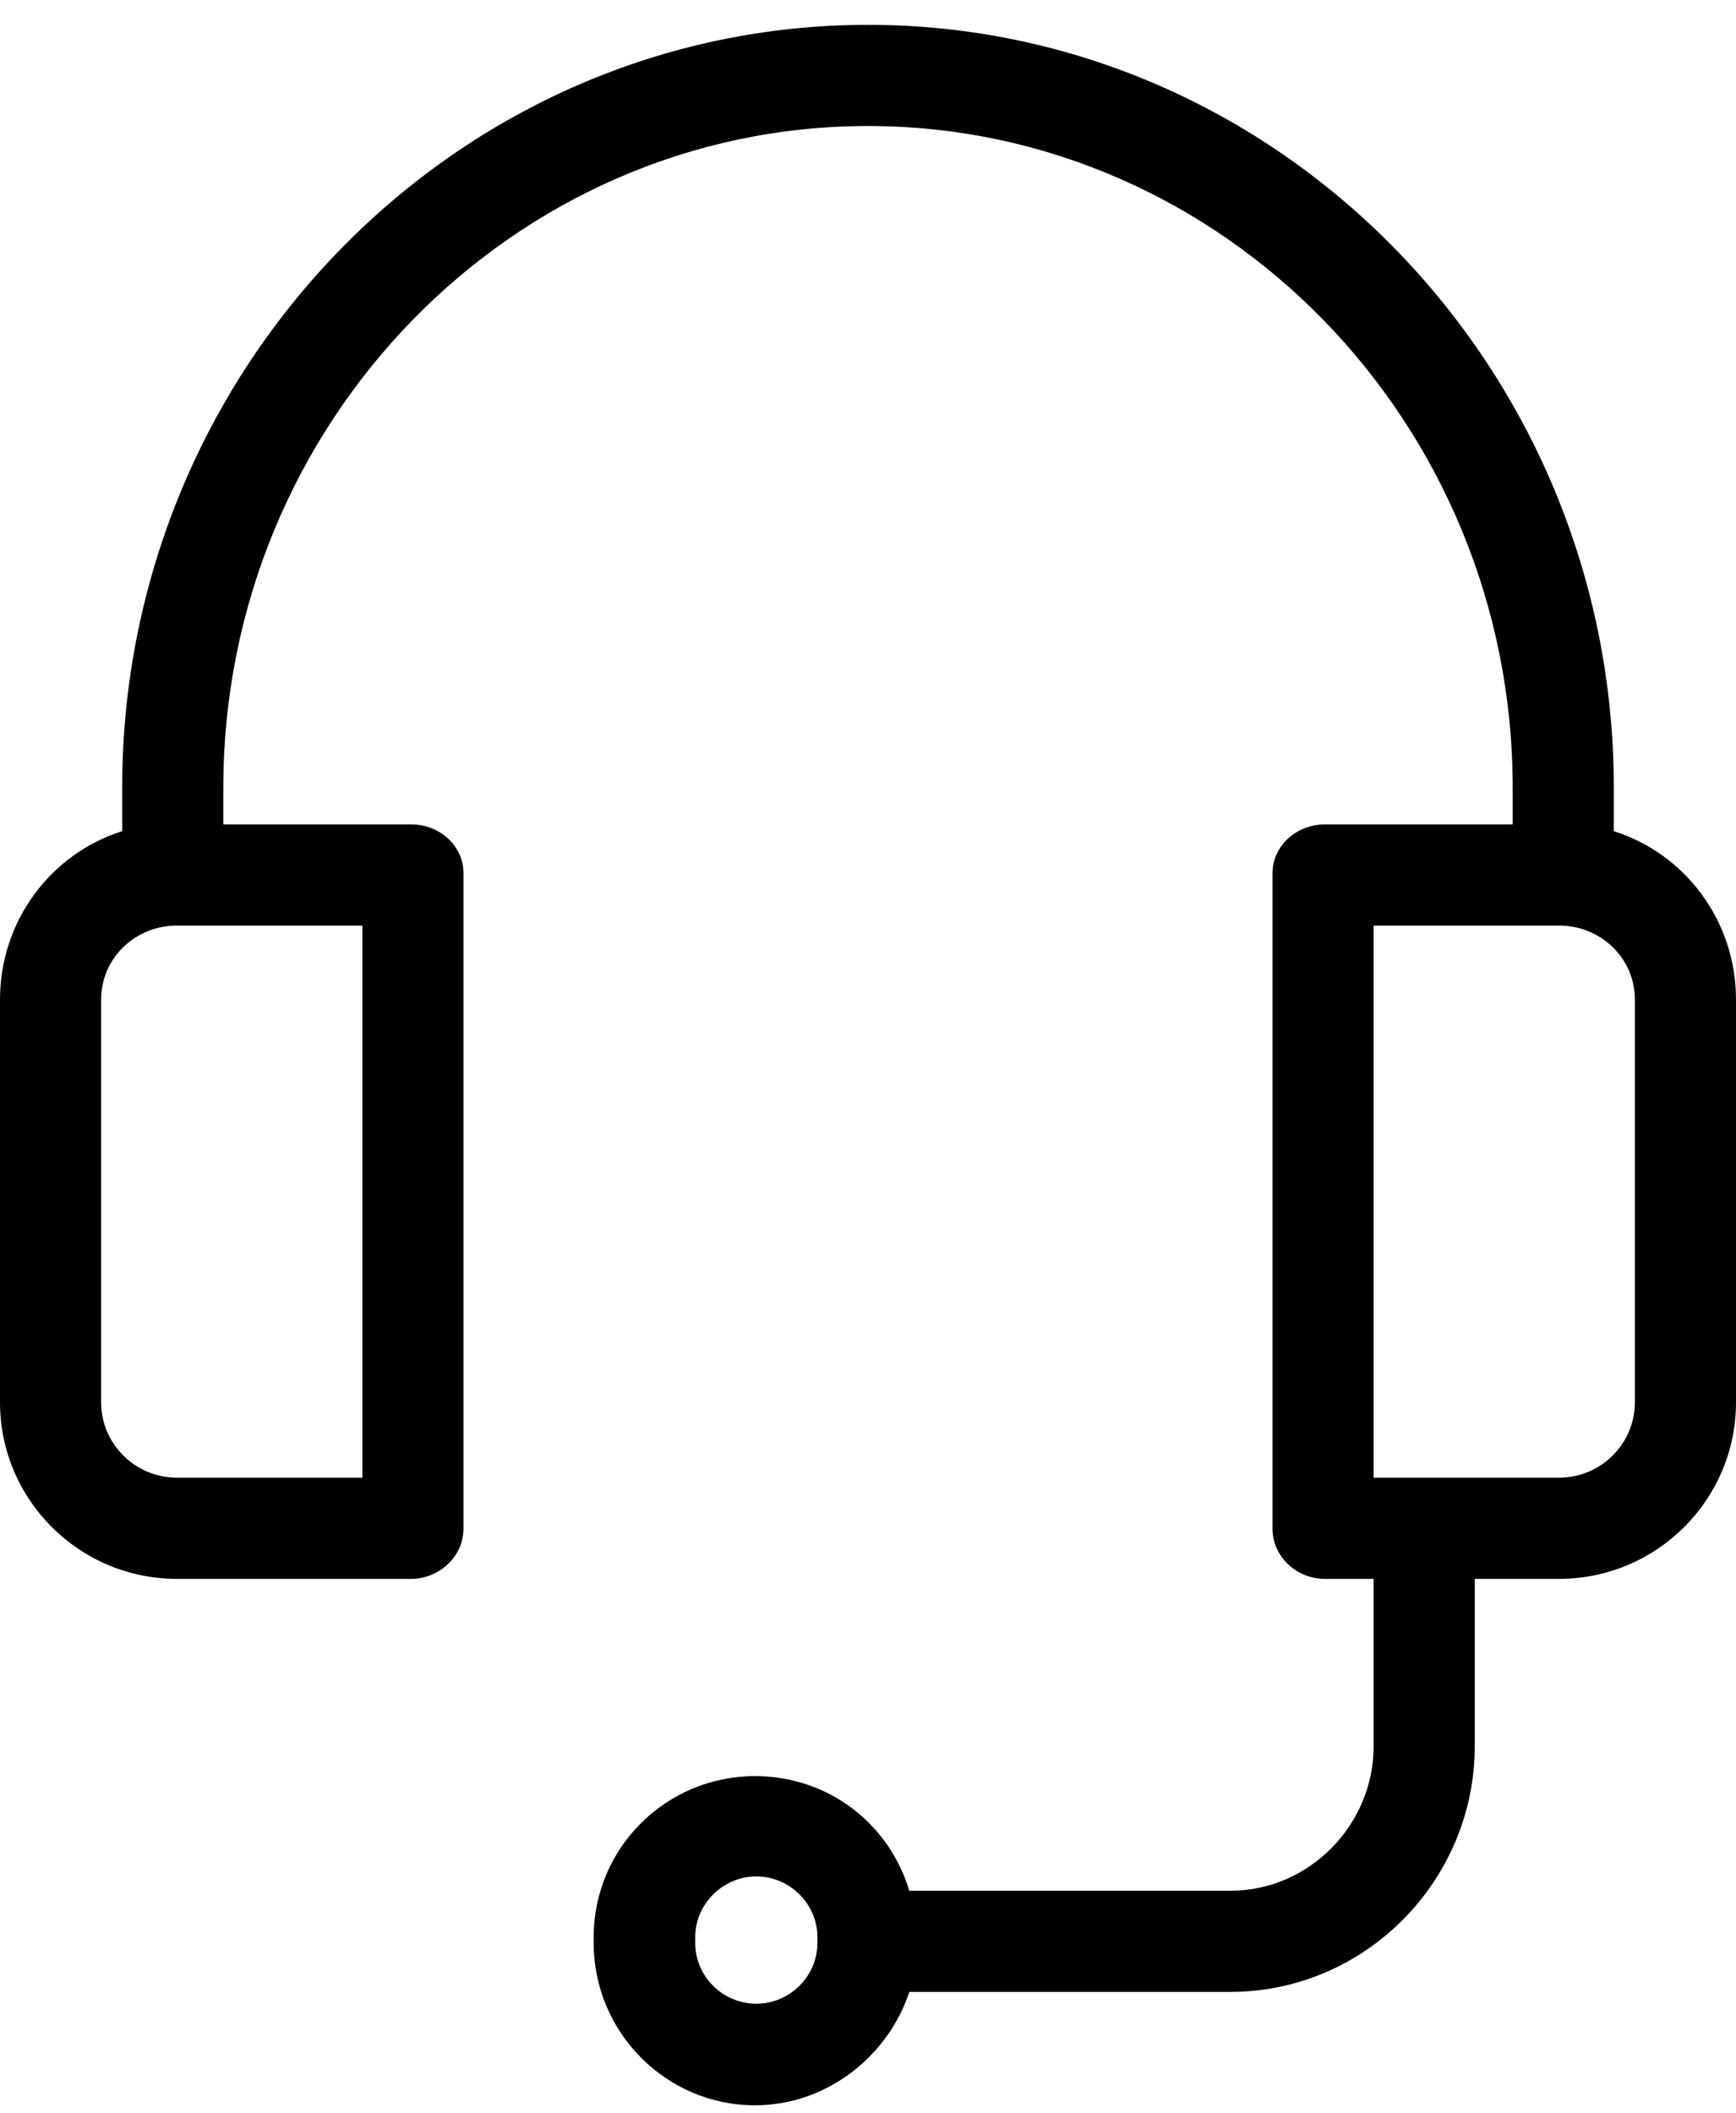 <svg width="60" height="73" viewBox="0 0 60 73" fill="none" xmlns="http://www.w3.org/2000/svg">
<path d="M6.117 54.553H14.214C15.175 54.553 16.019 53.781 16.019 52.82V30.174C16.019 29.213 15.189 28.485 14.214 28.485H7.718V27.218C7.718 14.606 17.738 4.354 30 4.354C42.262 4.354 52.282 14.606 52.282 27.218V28.485H45.786C44.825 28.485 43.981 29.213 43.981 30.174V52.82C43.981 53.781 44.811 54.553 45.786 54.553H47.476V60.334C47.476 63.057 45.248 65.329 42.524 65.329H31.427C30.728 62.999 28.616 61.368 26.097 61.368C23.024 61.368 20.519 63.844 20.519 66.931V67.135C20.519 70.208 23.01 72.742 26.097 72.742C28.602 72.742 30.714 71.009 31.427 68.824H42.524C47.184 68.824 50.971 64.98 50.971 60.334V54.553H53.883C57.262 54.553 60 51.815 60 48.451V34.543C60 31.82 58.252 29.504 55.777 28.718V27.218C55.777 12.684 44.184 0.858 30 0.858C15.816 0.858 4.223 12.684 4.223 27.218V28.718C1.748 29.504 0 31.82 0 34.543V48.451C0 51.815 2.738 54.553 6.117 54.553ZM28.252 67.135C28.252 68.286 27.291 69.232 26.141 69.232C24.99 69.232 24.029 68.3 24.029 67.135V66.931C24.029 65.781 24.99 64.834 26.141 64.834C27.291 64.834 28.252 65.781 28.252 66.931V67.135ZM56.505 34.543V48.451C56.505 49.892 55.325 51.057 53.883 51.057H47.476V31.98H53.883C55.325 31.98 56.505 33.101 56.505 34.543ZM3.495 34.543C3.495 33.101 4.675 31.98 6.117 31.98H12.524V51.057H6.117C4.675 51.057 3.495 49.892 3.495 48.451V34.543Z" fill="black"/>
</svg>
